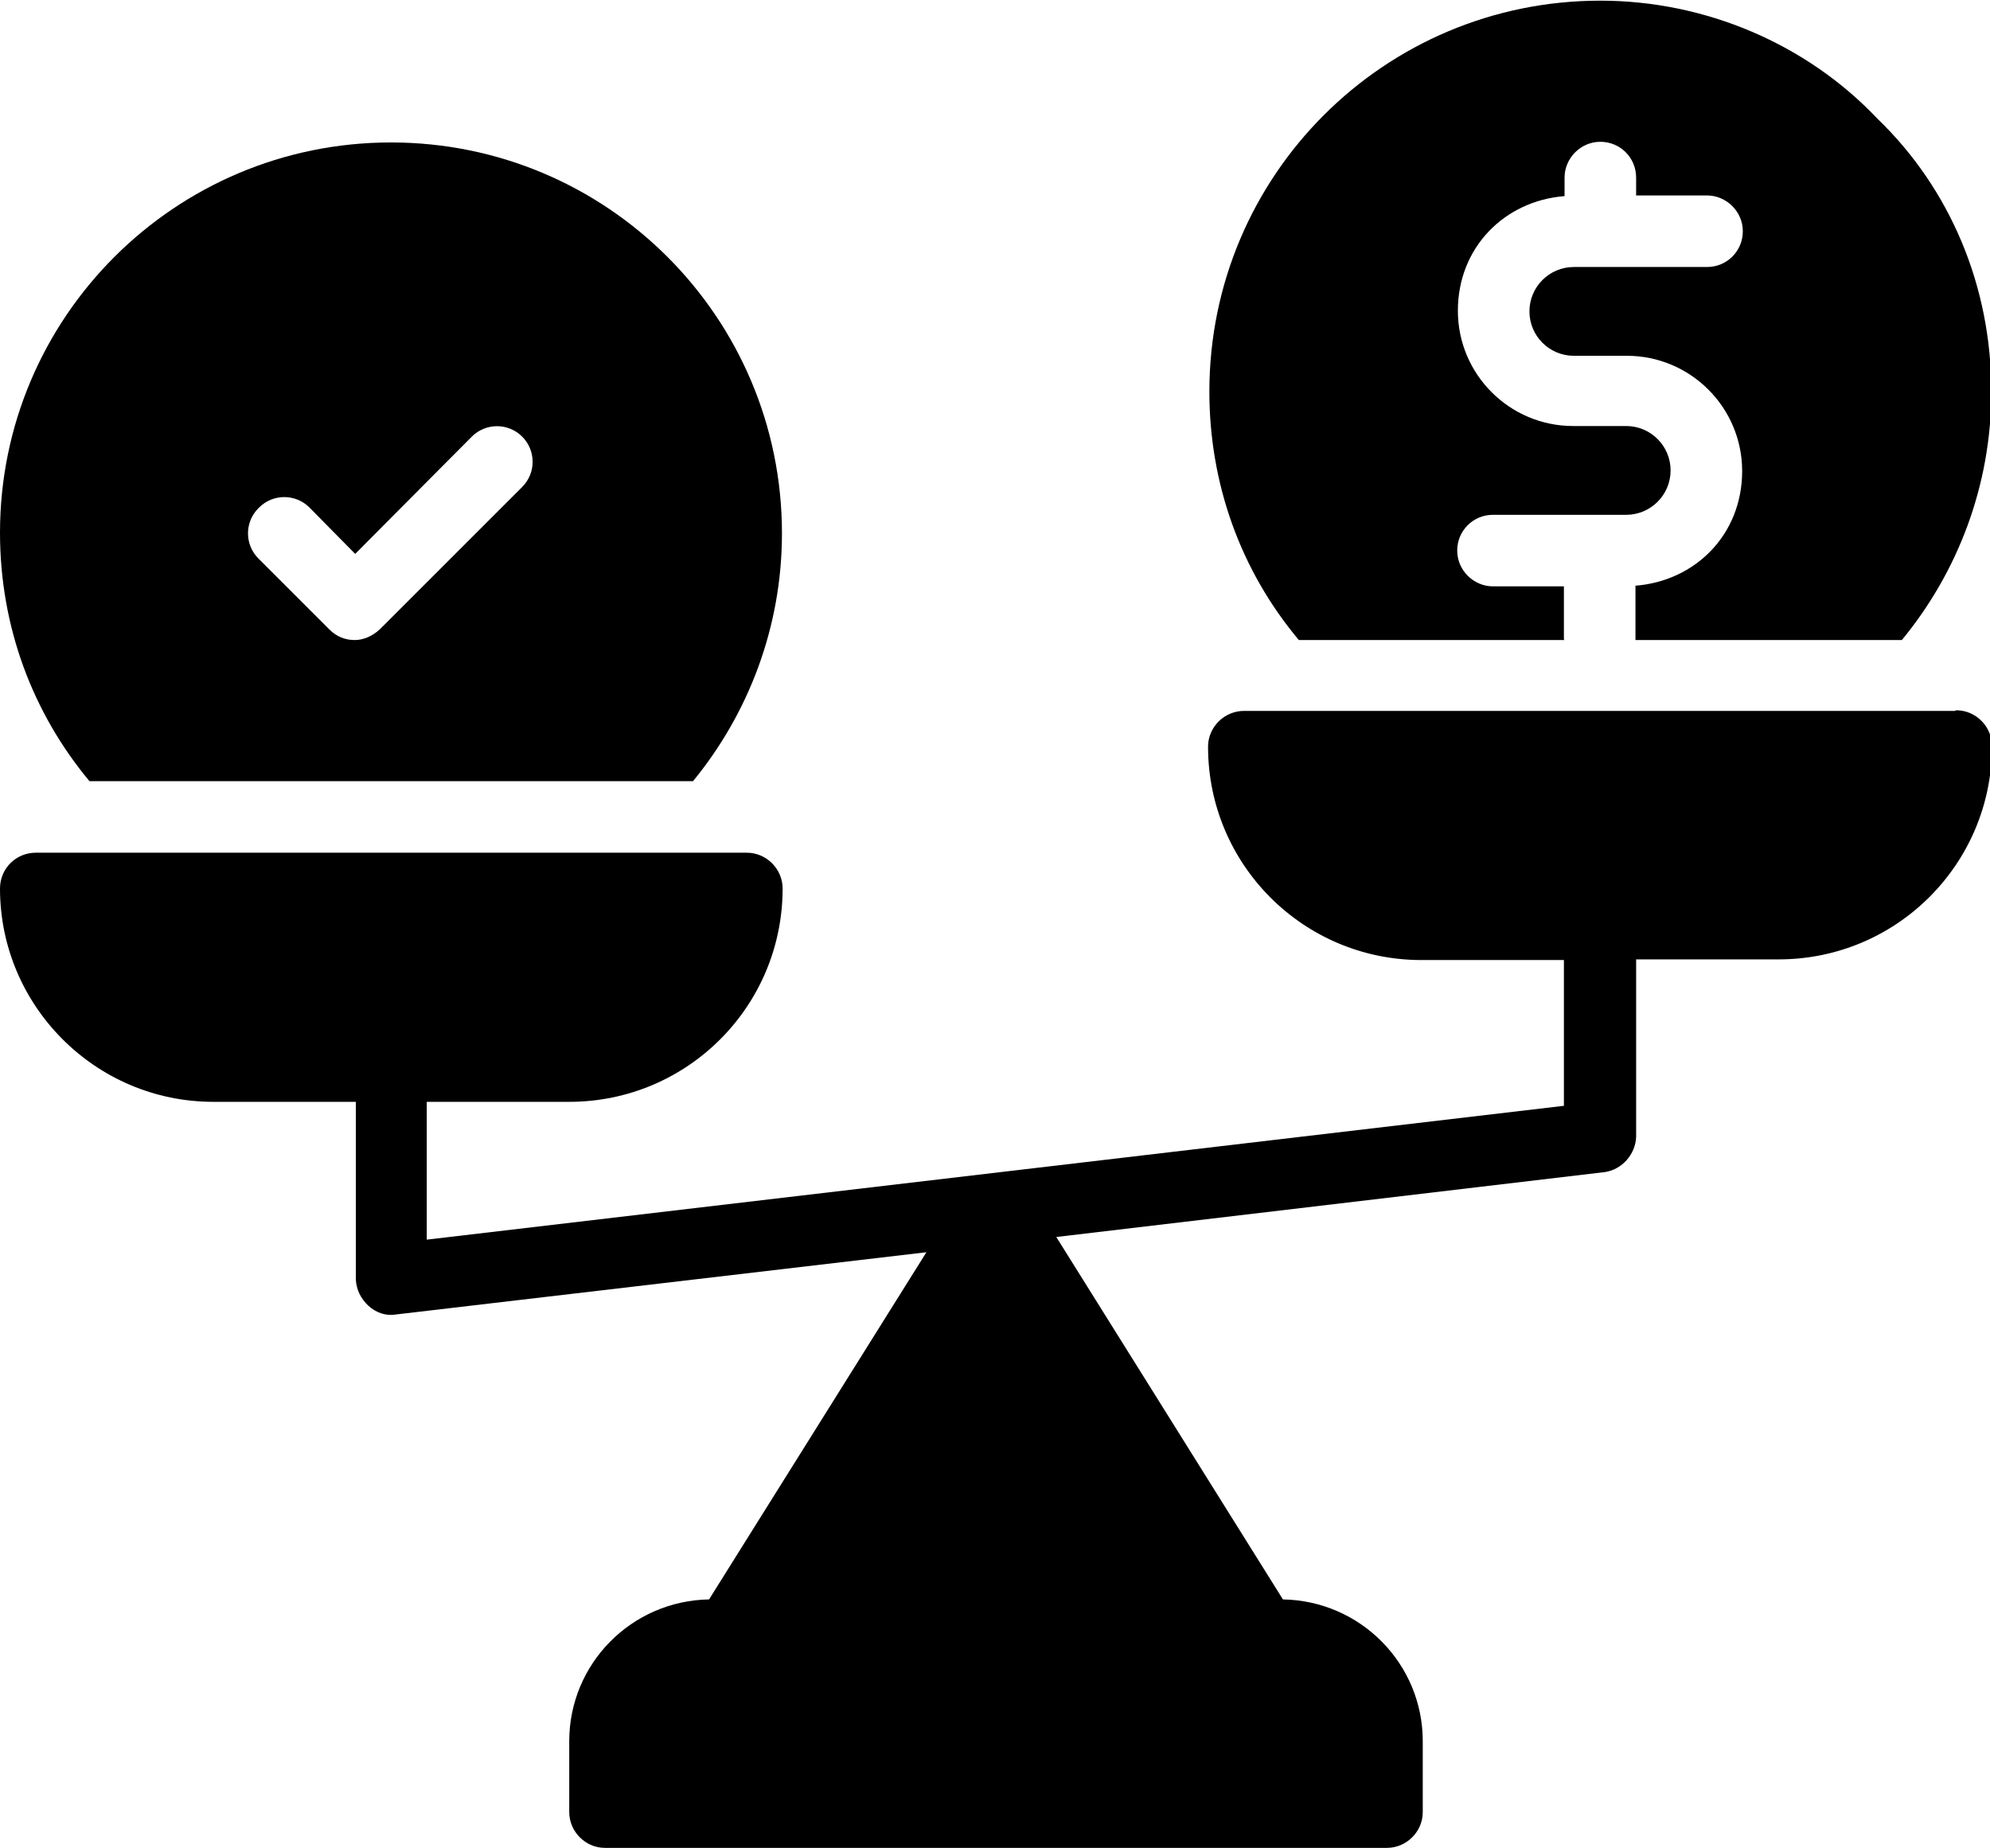 <?xml version="1.0" encoding="UTF-8"?> <svg xmlns="http://www.w3.org/2000/svg" id="Layer_1" viewBox="0 0 30.03 27.89"><path d="M10.45,11.8c.84-1.02,1.35-2.33,1.35-3.75,0-3.26-2.64-5.9-5.9-5.9S0,4.79,0,8.04c0,1.43.5,2.73,1.35,3.75h9.11ZM3.91,7.66c.21-.21.55-.21.76,0l.69.7,1.76-1.77c.21-.21.55-.21.76,0,.21.21.21.55,0,.76l-2.15,2.15c-.11.1-.24.16-.38.16s-.27-.05-.38-.16l-1.07-1.07c-.21-.21-.21-.55,0-.76h0Z"></path><path d="M23.6,9.65v-.8h-1.07c-.29,0-.54-.24-.54-.54s.24-.54.54-.54h2.01c.37,0,.67-.3.67-.67s-.3-.67-.67-.67h-.8c-.96,0-1.74-.78-1.74-1.74s.71-1.66,1.61-1.73v-.28c0-.29.24-.54.54-.54s.54.24.54.54v.27h1.07c.29,0,.54.24.54.54s-.24.54-.54.54h-2.01c-.37,0-.67.3-.67.67s.3.67.67.67h.8c.96,0,1.74.78,1.74,1.74s-.71,1.66-1.61,1.73v.82h4.02c.84-1.02,1.35-2.33,1.35-3.75,0-1.59-.62-3.06-1.72-4.12-1.07-1.13-2.6-1.78-4.18-1.78-3.26,0-5.9,2.64-5.9,5.9,0,1.39.47,2.7,1.35,3.75h4.01Z"></path><path d="M29.5,10.73h-10.73c-.29,0-.54.24-.54.54,0,1.78,1.44,3.22,3.22,3.22h2.15v2.2l-17.16,2.02v-2.08h2.15c1.78,0,3.22-1.44,3.22-3.22,0-.29-.24-.54-.54-.54H.54C.24,12.87,0,13.11,0,13.41,0,15.18,1.44,16.63,3.22,16.63h2.15v2.68c.01.3.29.58.6.53l8.01-.94-3.28,5.24c-1.17.02-2.11.97-2.11,2.14v1.07c0,.29.24.54.54.54h11.8c.29,0,.54-.24.54-.54v-1.07c0-1.17-.94-2.12-2.11-2.14l-3.42-5.47,8.28-.98c.26-.04.46-.27.47-.53v-2.68h2.15c1.78,0,3.22-1.44,3.22-3.22,0-.29-.24-.54-.54-.54h0Z"></path></svg> 